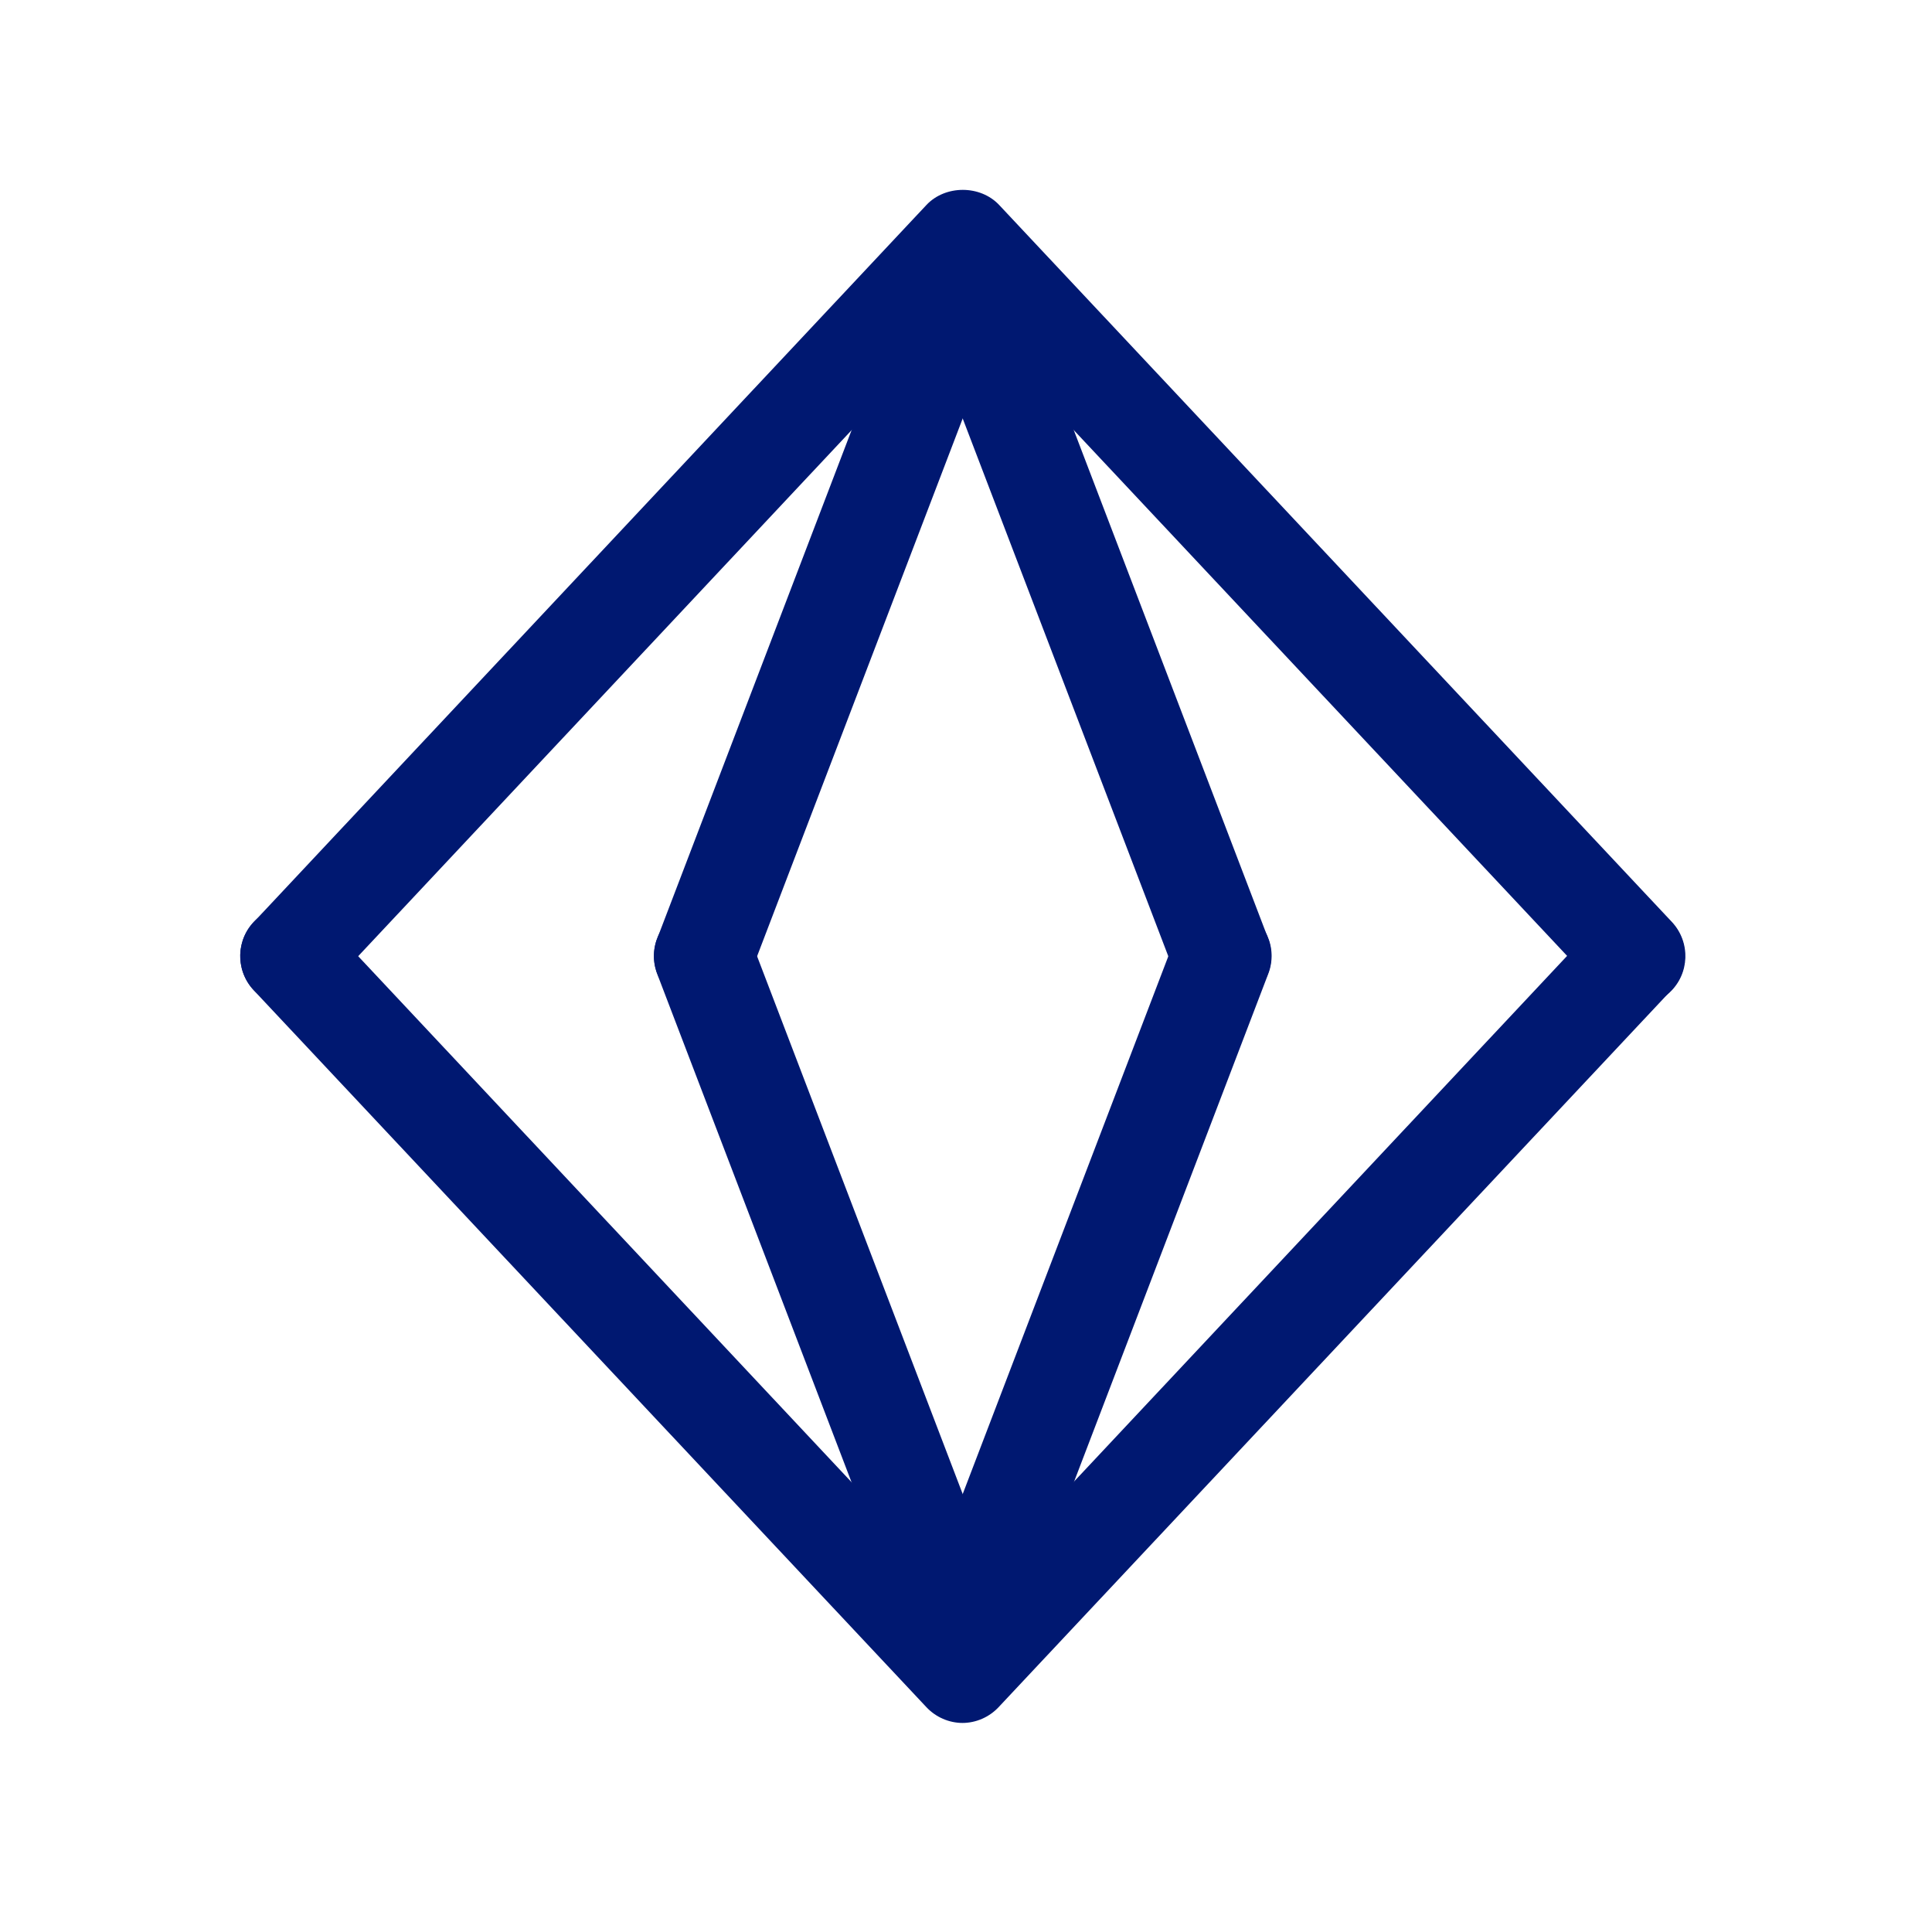 <svg width="97" height="96" viewBox="0 0 97 96" fill="none" xmlns="http://www.w3.org/2000/svg">
<g clip-path="url(#clip0_2613_37205)">
<path d="M82.114 50.5C81.444 50.5 80.784 50.24 80.294 49.71L48.334 15.65L16.384 49.71C15.444 50.72 13.854 50.77 12.854 49.82C11.844 48.88 11.794 47.29 12.744 46.29L46.514 10.29C47.464 9.28 49.214 9.28 50.164 10.29L83.944 46.29C84.884 47.3 84.834 48.88 83.834 49.82C83.354 50.27 82.734 50.5 82.124 50.5H82.114Z" fill="#001871"/>
<path d="M48.334 86.5C47.644 86.5 46.984 86.21 46.514 85.71L12.734 49.71C11.794 48.7 11.844 47.12 12.844 46.18C13.854 45.24 15.434 45.29 16.374 46.29L48.324 80.35L80.274 46.29C81.214 45.28 82.804 45.23 83.804 46.18C84.814 47.12 84.864 48.71 83.914 49.71L50.134 85.71C49.664 86.21 49.004 86.5 48.314 86.5H48.334Z" fill="#001871"/>
<path d="M35.334 50.5C35.034 50.5 34.734 50.45 34.444 50.33C33.154 49.84 32.504 48.39 33.004 47.1L46.004 13.1C46.494 11.81 47.934 11.17 49.234 11.66C50.524 12.15 51.174 13.6 50.674 14.89L37.674 48.89C37.294 49.89 36.344 50.5 35.334 50.5Z" fill="#001871"/>
<path d="M48.335 84.5C48.035 84.5 47.735 84.45 47.445 84.33C46.155 83.84 45.505 82.39 46.005 81.1L59.005 47.1C59.495 45.81 60.935 45.17 62.235 45.66C63.525 46.15 64.175 47.6 63.675 48.89L50.675 82.89C50.295 83.89 49.345 84.5 48.335 84.5Z" fill="#001871"/>
<path d="M61.334 50.5C60.324 50.5 59.374 49.89 58.994 48.89L45.994 14.89C45.504 13.6 46.144 12.16 47.434 11.66C48.724 11.16 50.174 11.81 50.664 13.1L63.664 47.1C64.154 48.39 63.514 49.83 62.224 50.33C61.934 50.44 61.624 50.5 61.334 50.5Z" fill="#001871"/>
<path d="M48.334 84.5C47.324 84.5 46.374 83.89 45.994 82.89L32.994 48.89C32.504 47.6 33.144 46.16 34.434 45.66C35.724 45.17 37.164 45.81 37.664 47.1L50.664 81.1C51.154 82.39 50.514 83.83 49.224 84.33C48.934 84.44 48.624 84.5 48.334 84.5Z" fill="#001871"/>
</g>
<defs>
<clipPath id="clip0_2613_37205">
<rect width="96" height="96" fill="white" transform="translate(0.334)"/>
</clipPath>
</defs>
</svg>

